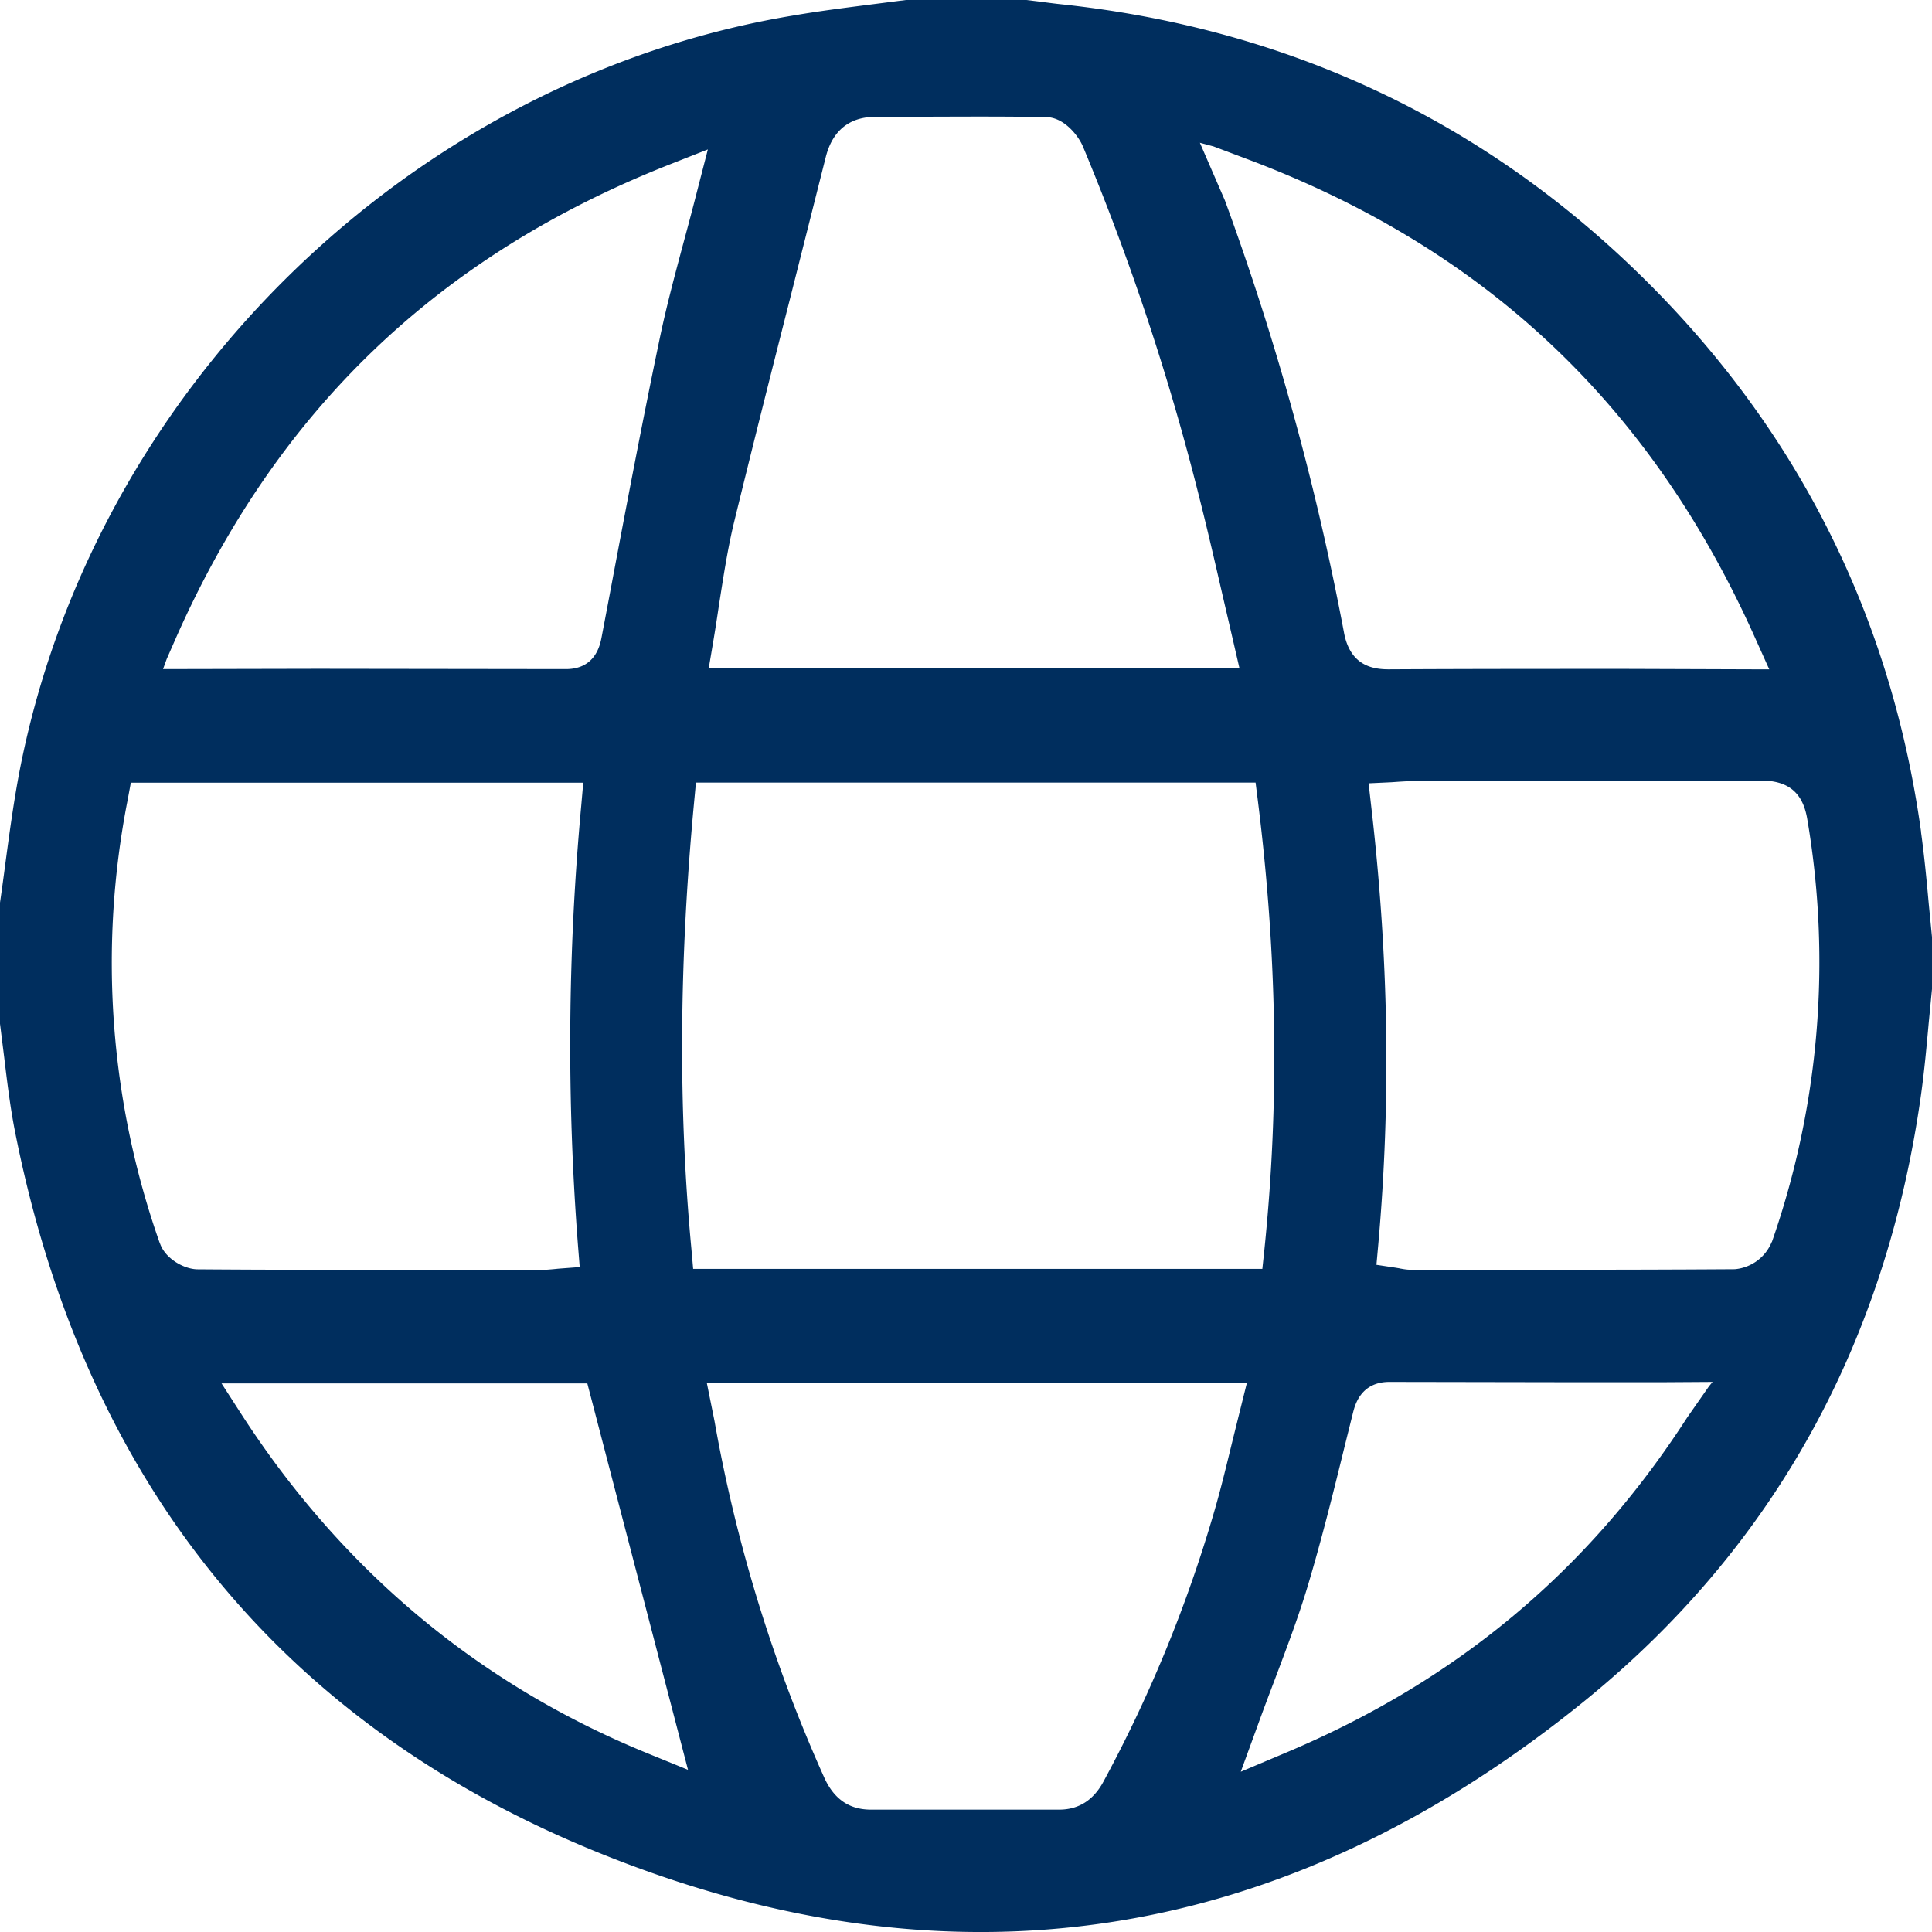 <svg xmlns="http://www.w3.org/2000/svg" width="18" height="18" fill="none" viewBox="0 0 18 18"><path fill="#002E5E" d="M17.898 7.748c-.291-2.095-1.228-3.894-2.785-5.347C13.67 1.056 11.92.261 9.908.042c-.082-.008-.165-.02-.246-.03L9.562 0H8.44l-.32.041c-.234.03-.474.06-.708.1C3.827.726.852 3.638.175 7.222c-.05.269-.088.546-.124.816A28.46 28.46 0 0 1 0 8.41v1.128l.039.312c.027.225.055.457.098.678.64 3.255 2.461 5.517 5.415 6.723 3.306 1.349 6.408.875 9.22-1.411 1.749-1.423 2.801-3.32 3.126-5.642.031-.222.052-.452.072-.674l.03-.309V8.73l-.03-.307c-.02-.223-.042-.453-.073-.676zm-1.414-1.512h-.145l-1.186-.004c-.726 0-1.476 0-2.212.004h-.005c-.152 0-.357-.038-.414-.341a25.325 25.325 0 0 0-1.11-4.028l-.233-.537.127.034.337.127c2.202.833 3.741 2.288 4.708 4.45l.12.267zM6.643 5.99c.02-.118.038-.235.055-.35.04-.254.079-.516.14-.77.17-.696.348-1.402.522-2.085l.333-1.32c.078-.311.292-.376.458-.376h.03c.163 0 .326 0 .49-.002.352-.001.717-.003 1.078.004.164.003.296.17.34.273A22.952 22.952 0 0 1 11.17 4.62c.077.303.146.603.219.92l.102.44.057.247H6.603zm-5.09.15.094-.214c.937-2.106 2.437-3.542 4.585-4.391l.363-.143-.098.38c-.04.157-.081.312-.122.463-.087.324-.169.63-.233.94-.164.786-.316 1.589-.462 2.366l-.074.39c-.014.075-.057.303-.334.303h-.001l-2.304-.003-1.448.003zm-.063 5.446a7.856 7.856 0 0 1-.301-4.132l.03-.162h4.215l-.019.217a24.239 24.239 0 0 0-.03 4.096l.016.2-.198.015-.05.005c-.037.003-.066.006-.094.006H3.817c-.654 0-1.318 0-1.974-.005-.127 0-.303-.099-.352-.24zm4.552 4.753c-1.566-.637-2.837-1.694-3.778-3.14l-.2-.31h3.408l.938 3.6zm.4-4.699c-.124-1.318-.115-2.681.025-4.169l.017-.18h5.214l.022.175c.181 1.45.2 2.817.06 4.177l-.019.179H6.458zm.144 1.248h5.03l-.062.249-.07.282c-.05.204-.096.397-.151.593A12.77 12.77 0 0 1 10.28 16.6c-.093.172-.23.259-.409.26H8.115c-.202 0-.343-.097-.434-.295a14.104 14.104 0 0 1-1.024-3.325zm9.341.021-.208.298c-.925 1.432-2.149 2.454-3.74 3.123l-.419.177.157-.43c.052-.144.105-.284.157-.421.113-.3.22-.582.307-.87.133-.442.246-.9.355-1.344l.07-.281c.018-.07.072-.286.339-.286h.002l1.728.003h.801l.48-.003-.029.035zm.58-1.338a.41.41 0 0 1-.345.254c-.6.004-1.206.005-1.806.005h-1.213c-.036 0-.067-.006-.096-.011-.01-.003-.023-.004-.037-.007l-.186-.028.017-.188c.119-1.34.098-2.677-.066-4.086l-.024-.212.213-.01.072-.005c.052-.003.098-.006.145-.006h.894c.766 0 1.559 0 2.338-.005.25.003.384.113.425.36a7.911 7.911 0 0 1-.33 3.94z"/></svg>